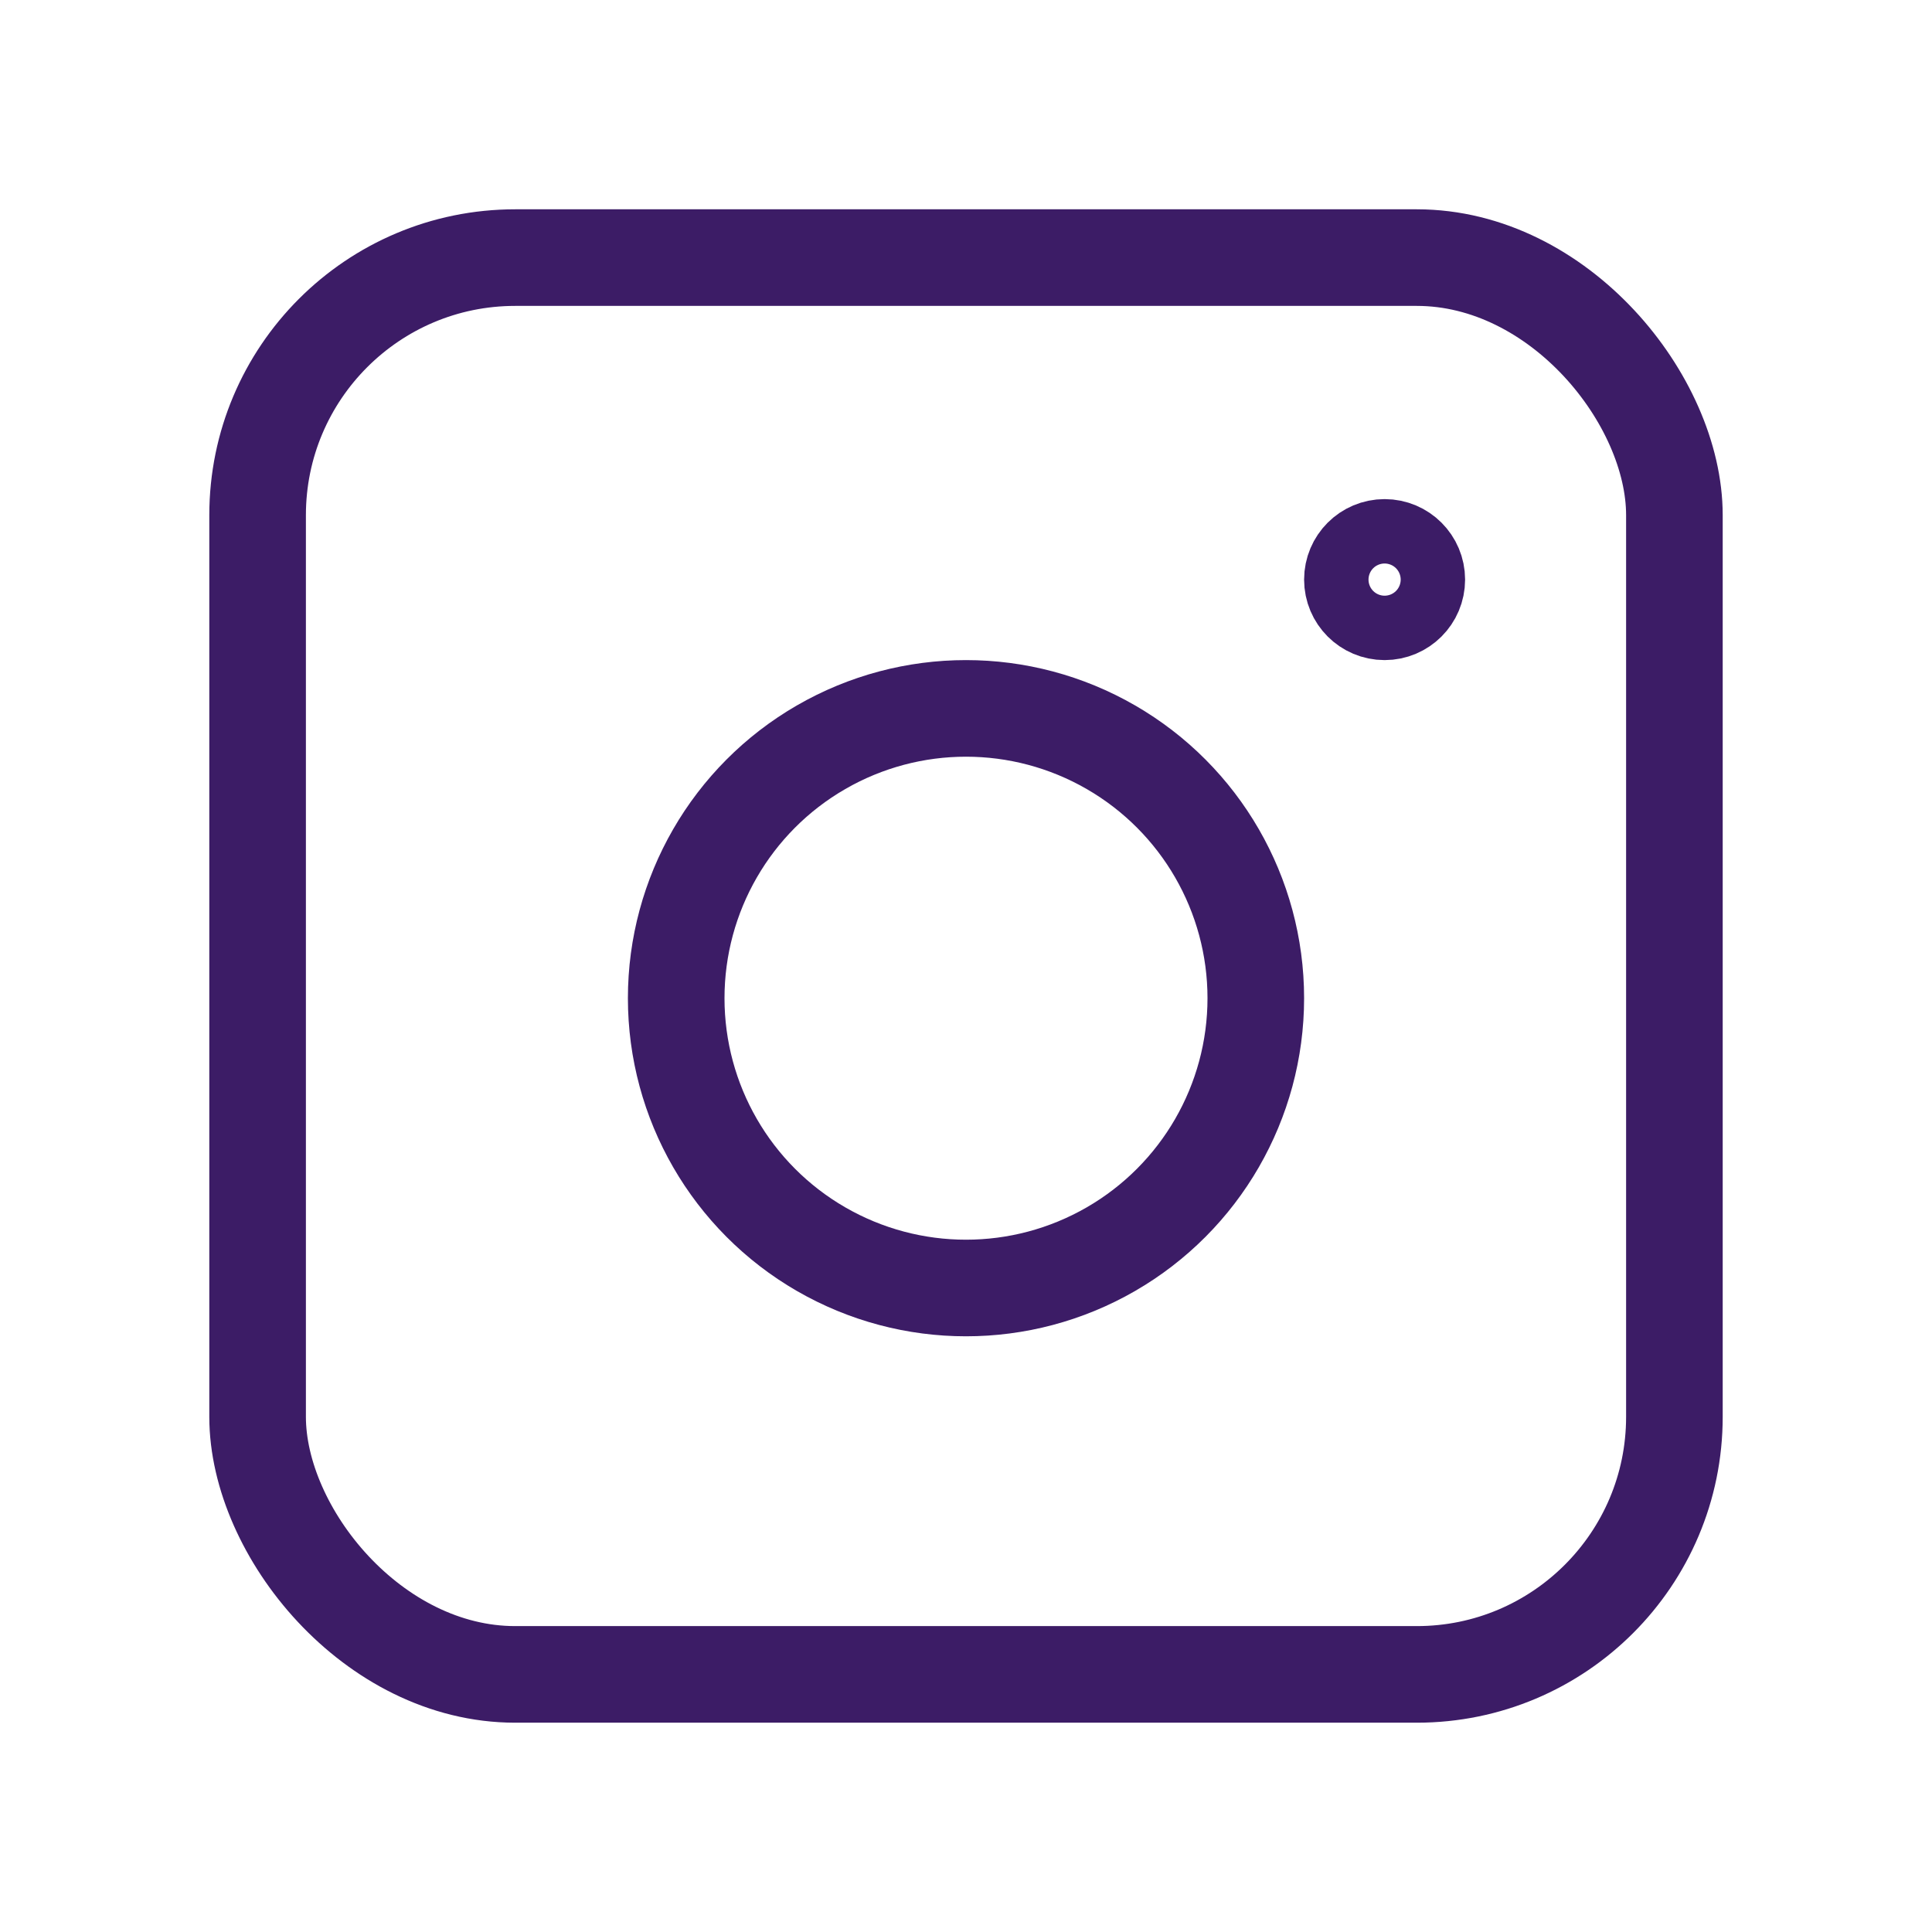 <svg viewBox="0 0 60 60" xmlns="http://www.w3.org/2000/svg"><g fill="none" stroke="#3c1c66" stroke-linecap="round" stroke-linejoin="round" stroke-width="3"><rect height="44" rx="8" width="44" x="8" y="8"/><circle cx="30" cy="31" r="9"/><circle cx="43" cy="18" r="1"/></g></svg>